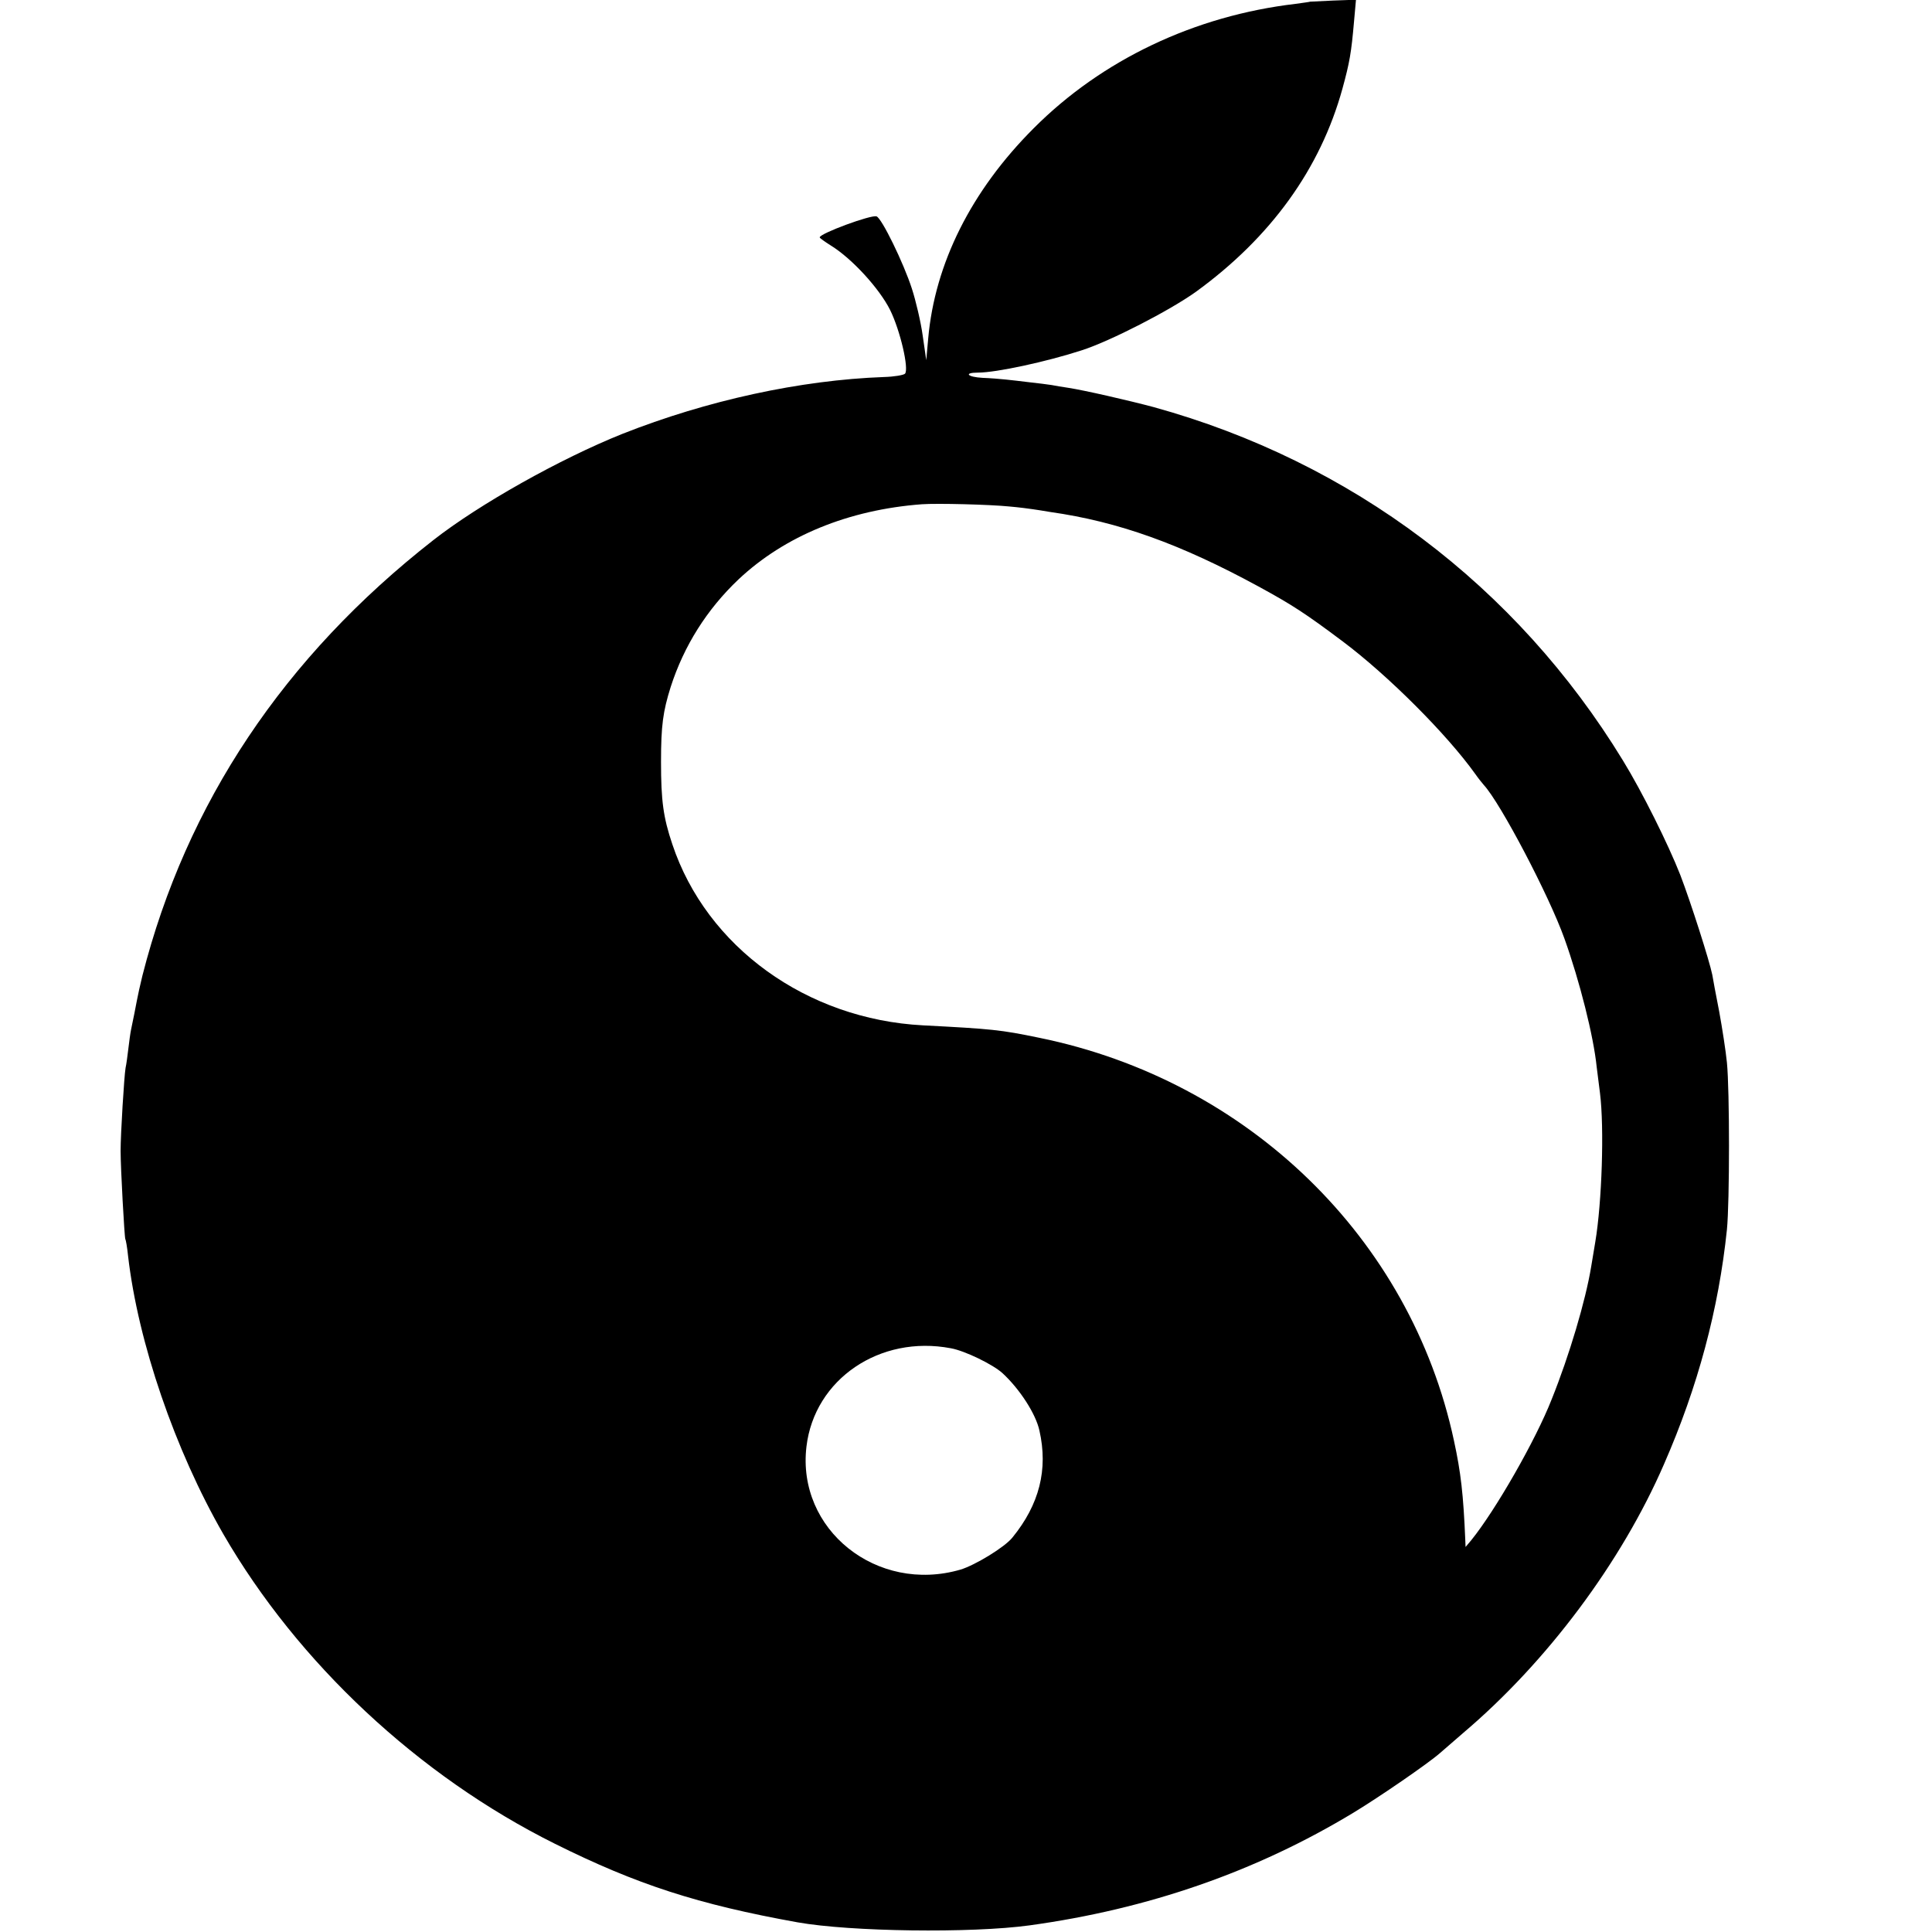 <?xml version="1.0" standalone="no"?>
<!DOCTYPE svg PUBLIC "-//W3C//DTD SVG 20010904//EN"
 "http://www.w3.org/TR/2001/REC-SVG-20010904/DTD/svg10.dtd">
<svg version="1.0" xmlns="http://www.w3.org/2000/svg"
 width="700pt" height="700pt" viewBox="0 0 700 700"
 preserveAspectRatio="xMidYMid meet">
<g transform="translate(0,700) scale(0.1,-0.1)"
fill="#000000" stroke="none">
<path d="M4747 6994 c-1 -1 -25 -4 -53 -8 -366 -43 -702 -203 -949 -451 -226
-226 -358 -490 -382 -762 l-7 -78 -13 90 c-7 50 -25 126 -39 169 -30 93 -109
255 -128 262 -19 7 -206 -62 -206 -76 0 -3 19 -16 41 -30 76 -47 175 -155 214
-233 37 -75 69 -214 54 -231 -5 -5 -39 -11 -76 -12 -304 -11 -642 -85 -948
-206 -225 -90 -519 -255 -685 -385 -541 -423 -895 -953 -1054 -1578 -8 -33
-17 -73 -20 -90 -6 -31 -12 -63 -21 -105 -3 -14 -7 -45 -10 -70 -3 -25 -7 -56
-10 -69 -5 -28 -18 -239 -18 -301 0 -64 14 -313 17 -319 2 -3 7 -31 10 -61 36
-313 170 -704 345 -1008 270 -467 707 -876 1201 -1122 297 -148 519 -220 880
-285 192 -34 628 -40 840 -11 429 59 820 194 1175 409 94 57 270 178 312 215
10 9 48 42 83 72 305 258 575 620 729 975 123 281 198 562 228 850 10 101 10
505 0 605 -4 41 -17 125 -28 185 -12 61 -23 120 -25 133 -10 50 -78 263 -116
362 -44 112 -138 301 -208 415 -386 632 -983 1082 -1700 1280 -90 24 -251 61
-310 70 -19 3 -46 7 -60 10 -14 2 -50 7 -80 10 -30 4 -69 8 -87 10 -18 2 -55
5 -83 6 -55 3 -70 19 -16 19 65 0 247 39 376 81 105 34 318 144 412 211 273
198 452 447 532 737 26 95 32 129 42 244 l7 78 -83 -3 c-45 -2 -82 -4 -83 -4z
m-1091 -1829 c35 -3 73 -8 86 -10 13 -2 41 -6 63 -10 247 -35 472 -116 755
-270 121 -66 169 -97 305 -199 164 -123 377 -336 480 -480 11 -16 25 -33 31
-40 61 -66 237 -402 292 -556 56 -156 106 -356 117 -465 3 -22 8 -65 12 -95
16 -127 7 -397 -17 -540 -5 -30 -12 -71 -15 -90 -20 -122 -79 -321 -143 -480
-58 -148 -203 -401 -291 -510 l-21 -25 -1 25 c-7 166 -16 245 -41 360 -157
734 -747 1306 -1503 1460 -140 29 -171 32 -421 45 -421 22 -784 284 -908 656
-33 98 -41 158 -41 299 0 131 7 182 35 271 48 149 131 281 246 390 167 157
398 252 664 272 56 4 247 -1 316 -8z m-211 -3050 c51 -9 153 -59 187 -90 63
-58 121 -148 134 -208 32 -141 0 -268 -98 -388 -28 -35 -135 -100 -188 -116
-303 -88 -594 145 -558 446 29 244 266 405 523 356z"/>
</g>
</svg>
